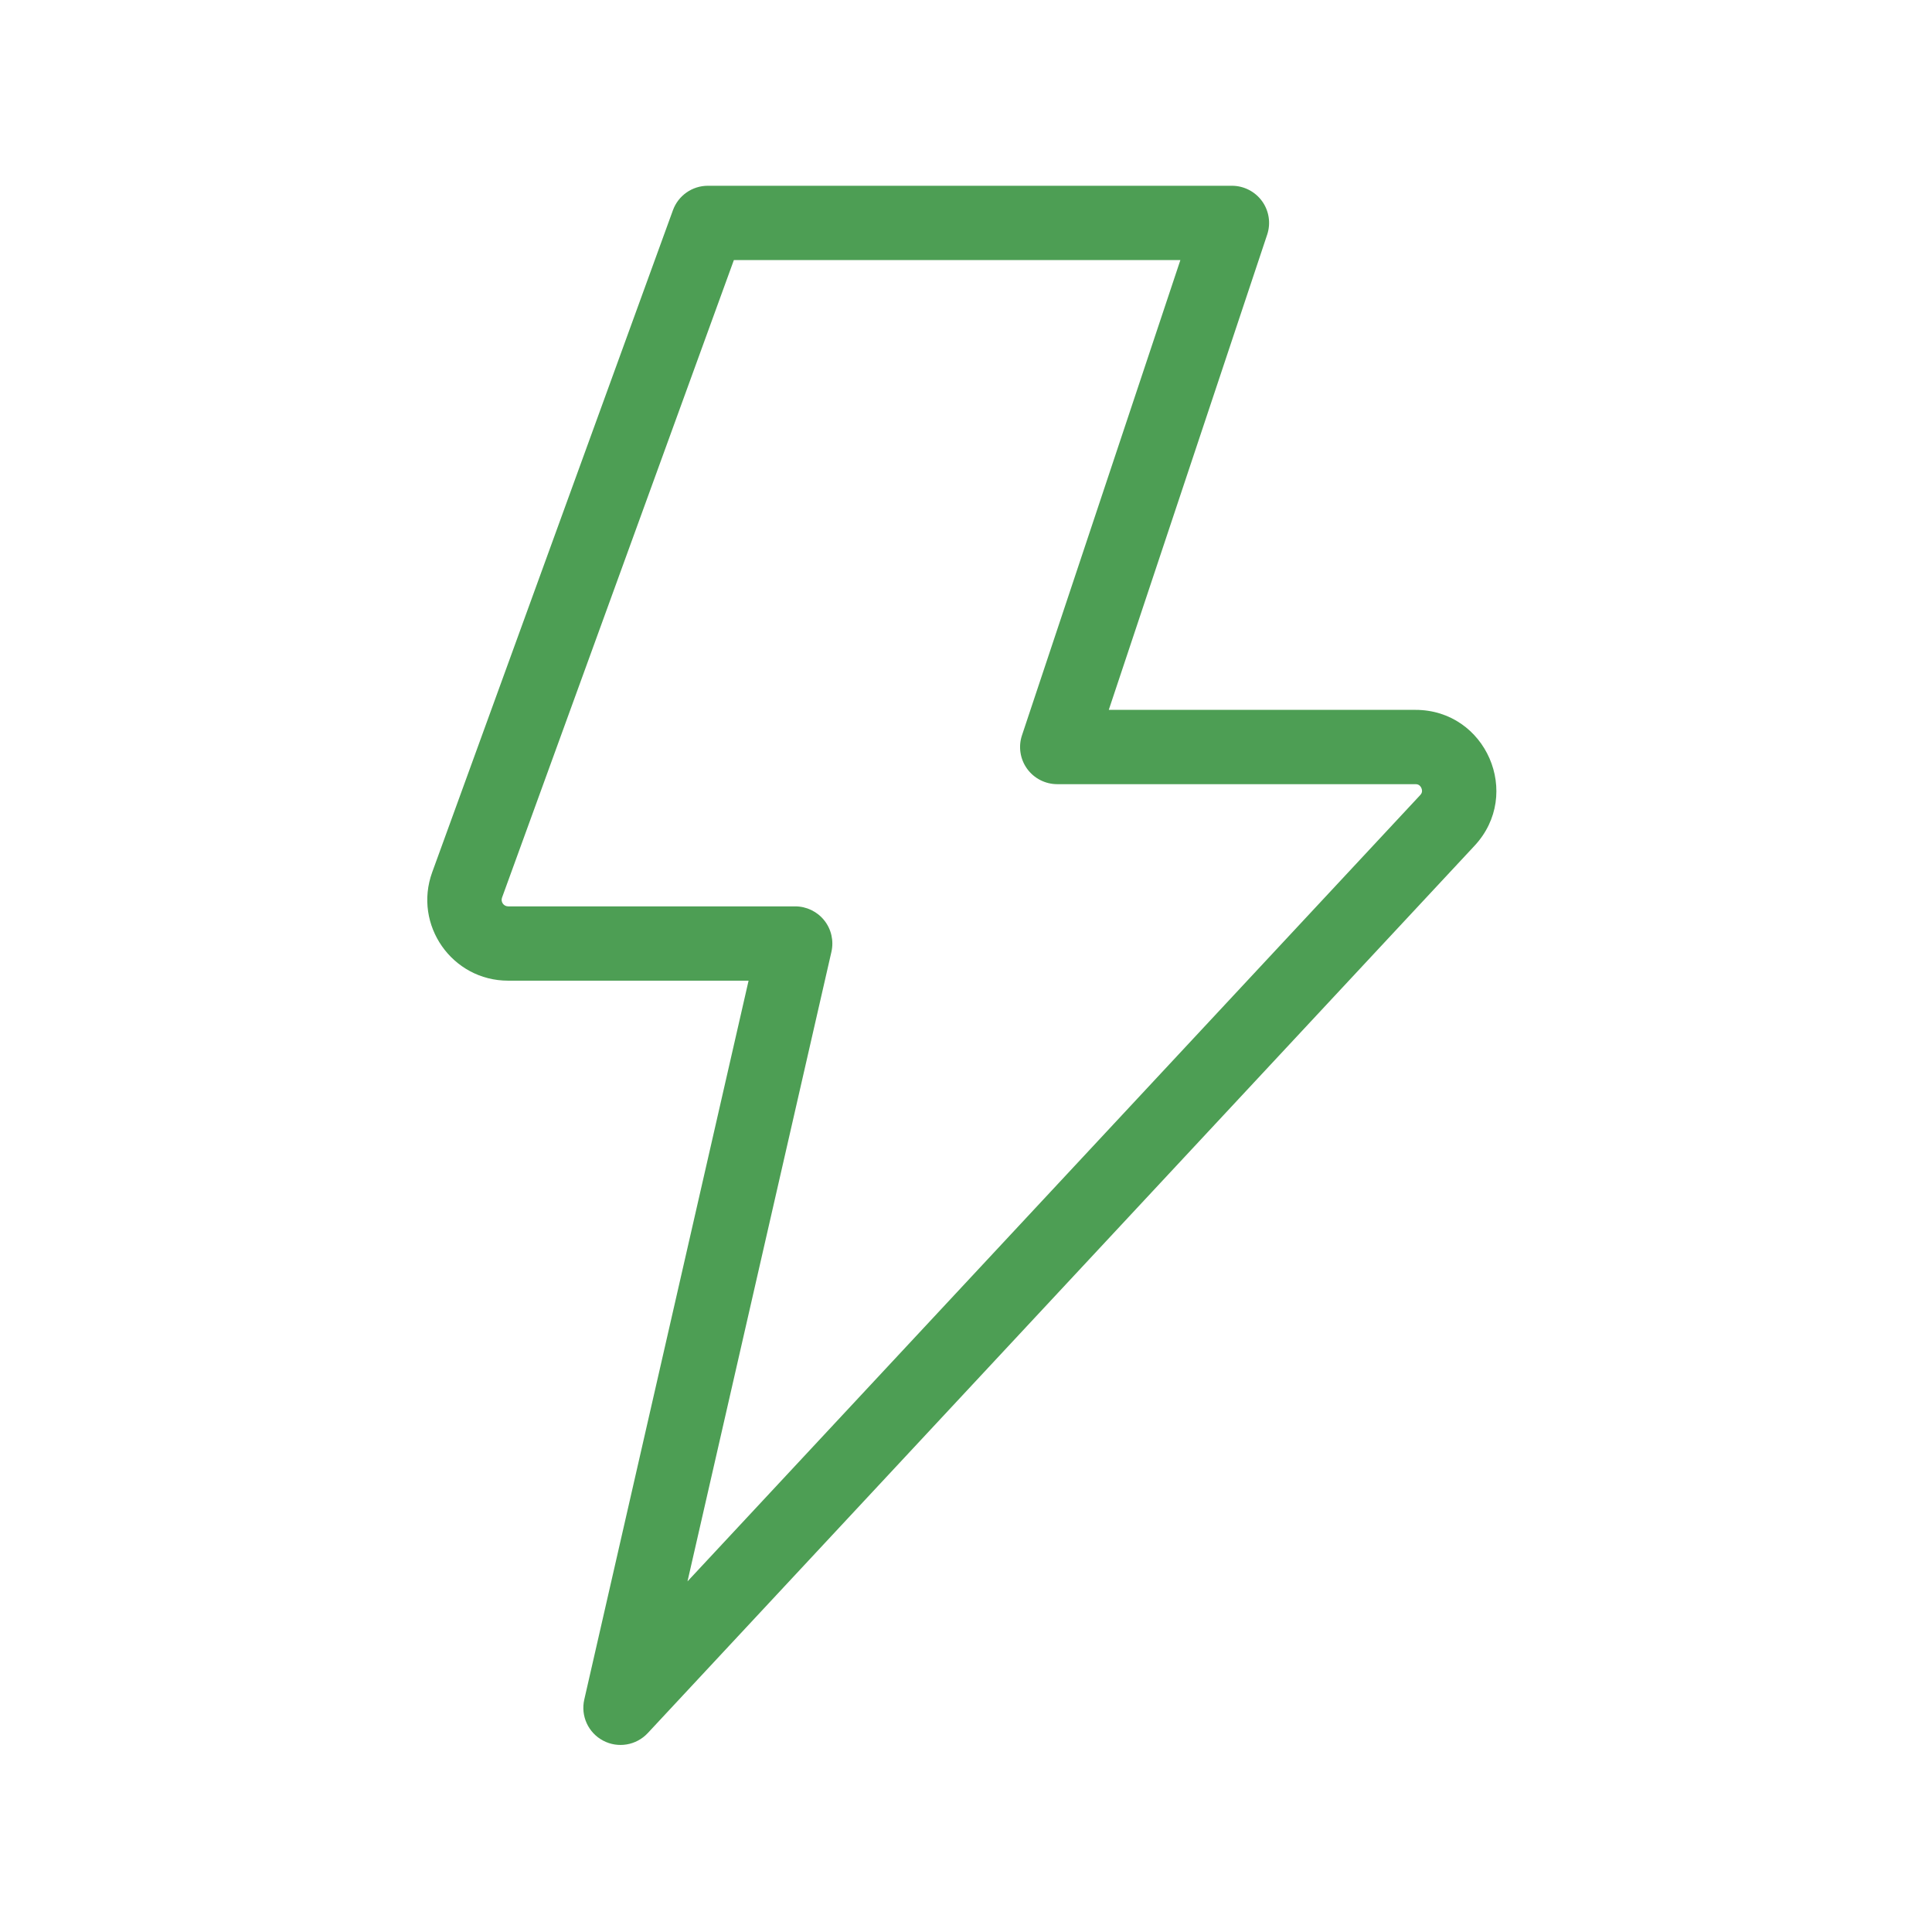<svg width="52" height="52" viewBox="0 0 52 52" fill="none" xmlns="http://www.w3.org/2000/svg">
<path fill-rule="evenodd" clip-rule="evenodd" d="M18.112 5.658C18.256 5.263 18.631 5 19.052 5H33.157C33.479 5 33.781 5.155 33.969 5.415C34.157 5.676 34.208 6.011 34.106 6.316L29.843 19.106H38.096C39.997 19.106 40.984 21.373 39.687 22.764L17.433 46.648C17.124 46.978 16.632 47.061 16.233 46.849C15.833 46.638 15.625 46.184 15.726 45.743L20.148 26.395H13.677C12.168 26.395 11.117 24.895 11.633 23.476L18.112 5.658ZM19.752 7L13.512 24.16C13.471 24.274 13.556 24.395 13.677 24.395H21.403C21.707 24.395 21.995 24.534 22.185 24.772C22.375 25.01 22.445 25.321 22.378 25.618L18.504 42.563L38.224 21.401C38.259 21.363 38.269 21.333 38.272 21.311C38.276 21.283 38.273 21.248 38.257 21.211C38.241 21.174 38.217 21.148 38.194 21.132C38.175 21.119 38.147 21.106 38.096 21.106H28.456C28.134 21.106 27.832 20.951 27.644 20.691C27.456 20.43 27.405 20.095 27.507 19.79L31.77 7H19.752Z" fill="#4D9E54"/>
</svg>
